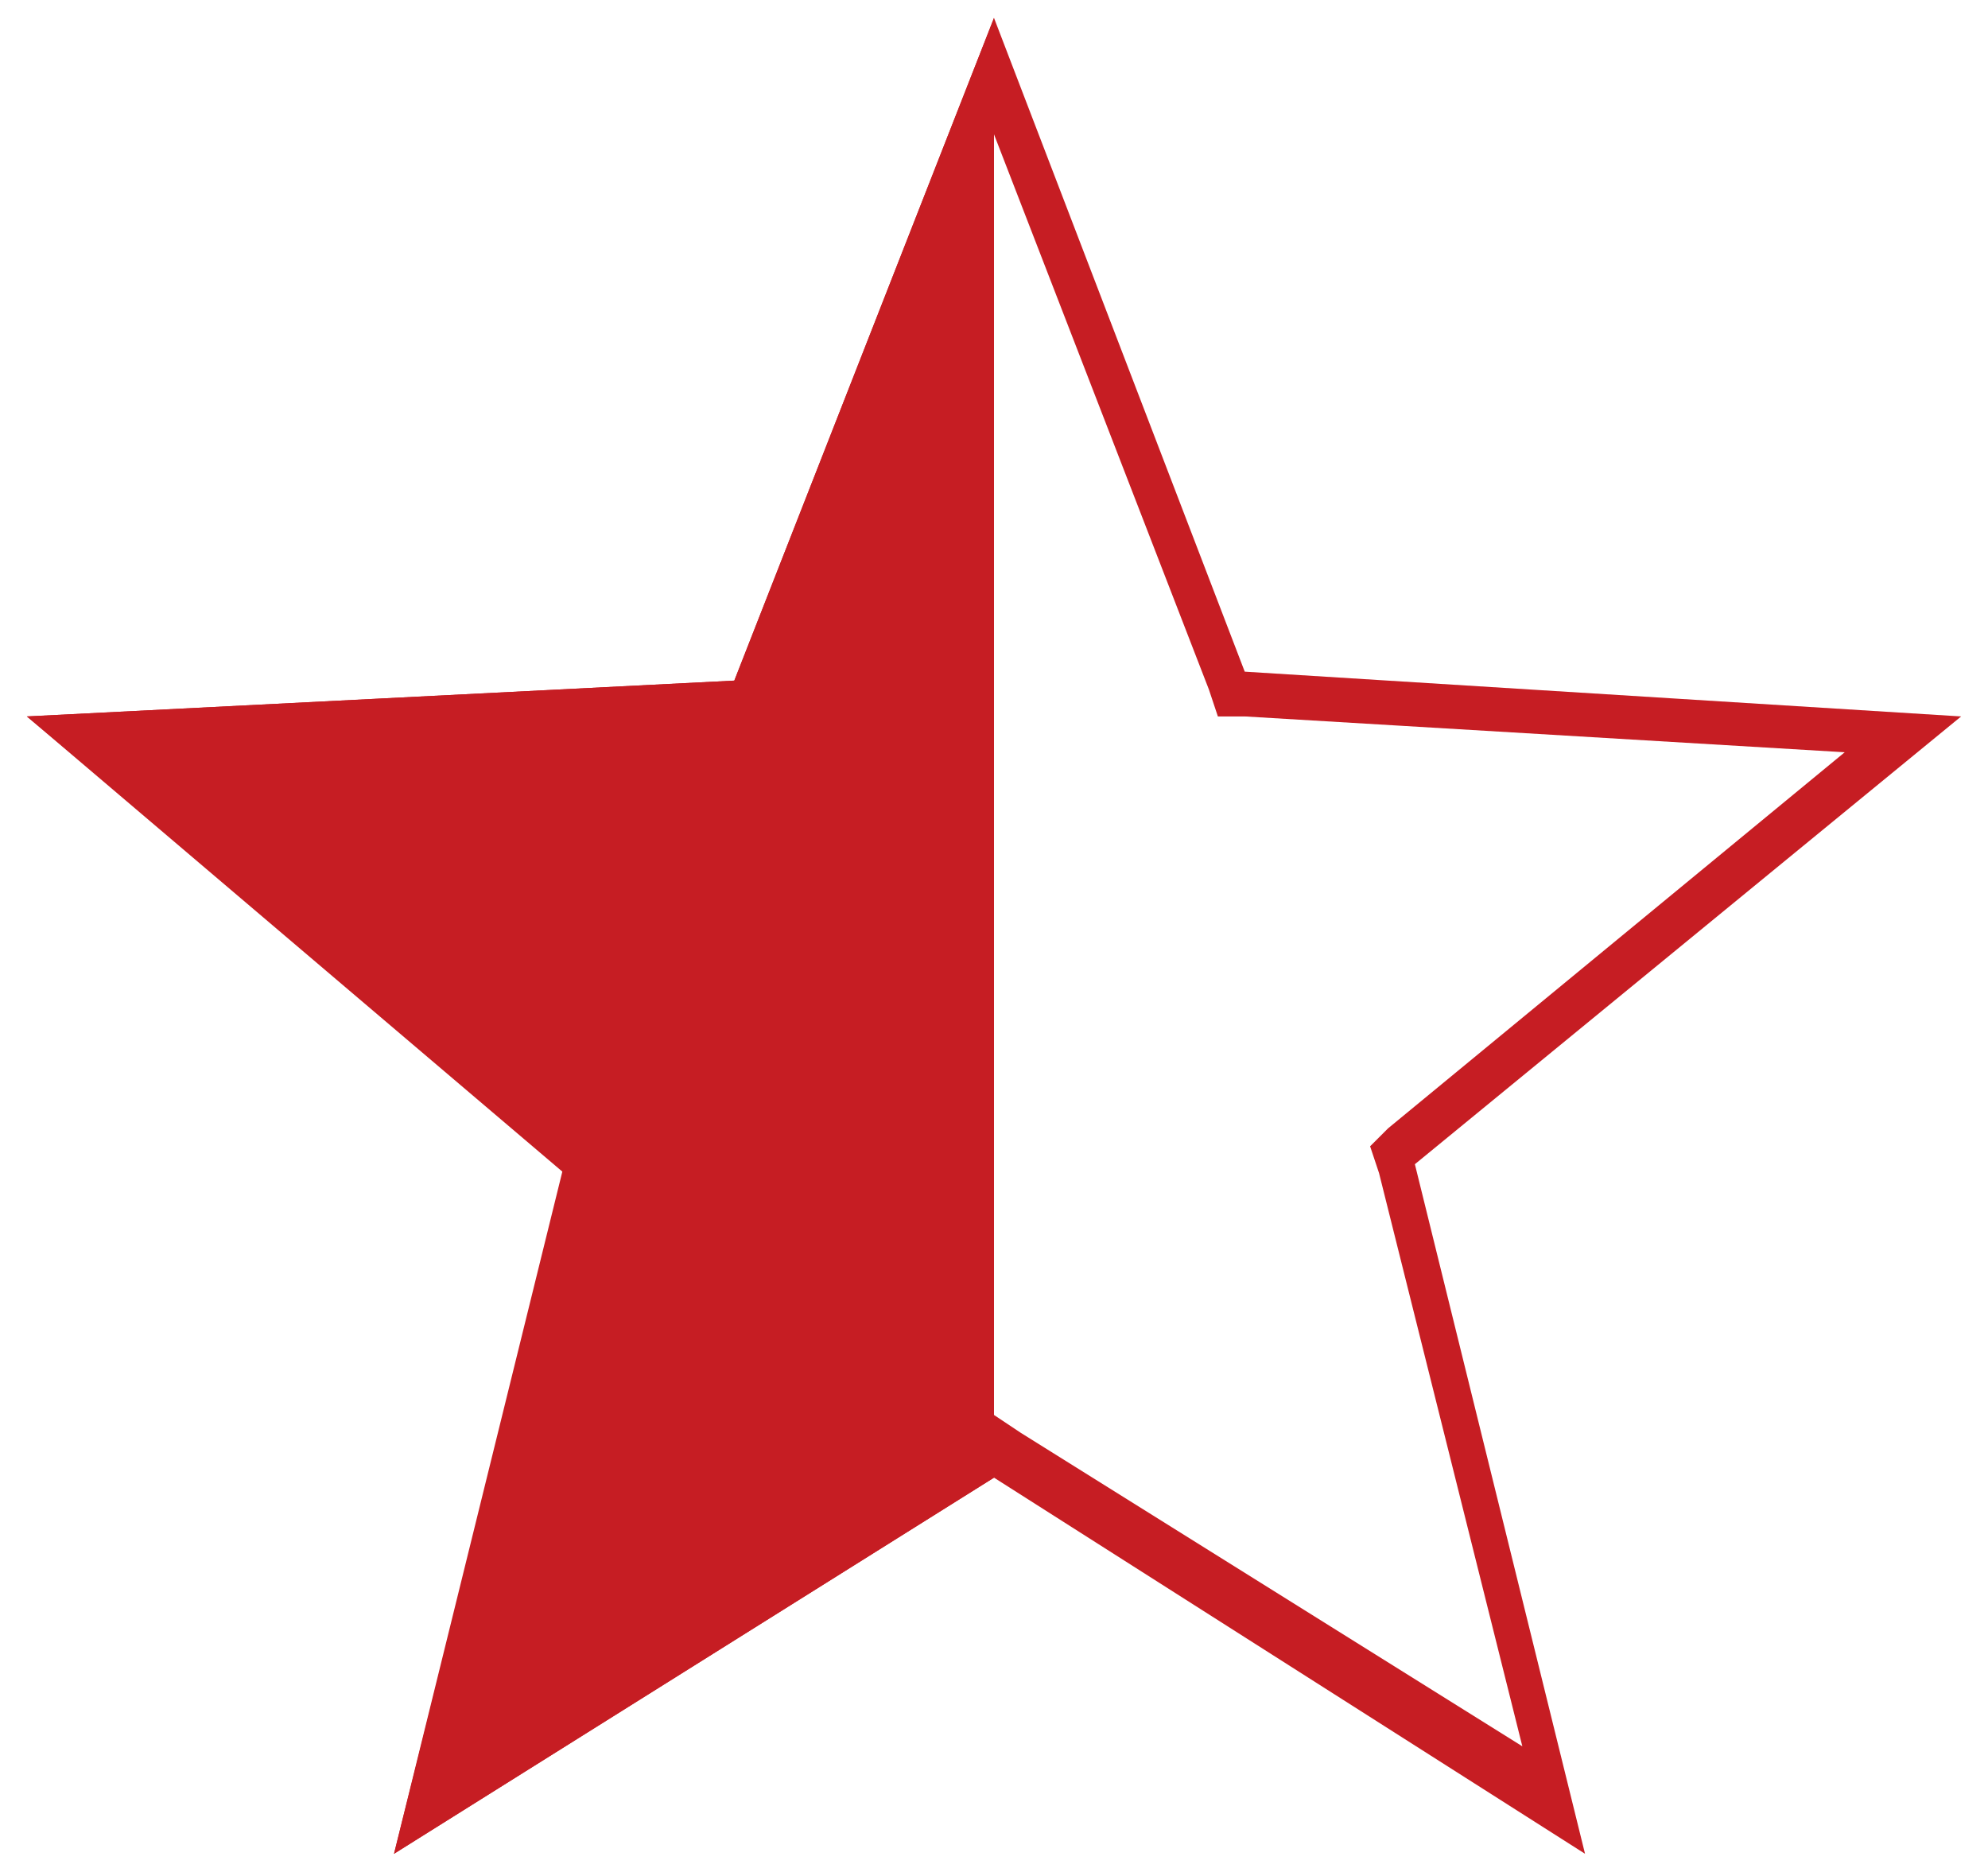 <?xml version="1.0" encoding="iso-8859-1"?>
<!-- Generator: Adobe Illustrator 22.1.0, SVG Export Plug-In . SVG Version: 6.00 Build 0)  -->
<svg version="1.1" id="Layer_1" xmlns="http://www.w3.org/2000/svg" xmlns:xlink="http://www.w3.org/1999/xlink" x="0px" y="0px"
	 width="22.2px" height="20.9px" viewBox="0 0 22.2 20.9" style="enable-background:new 0 0 22.2 20.9;" xml:space="preserve">
<style type="text/css">
	.st0{fill:#C61D23;}
</style>
<g>
	<g>
		<path class="st0" d="M11.1,1.5l2.4,6.2L13.6,8l0.3,0l6.7,0.4l-5.1,4.2l-0.2,0.2l0.1,0.3l1.6,6.4l-5.6-3.5l-0.3-0.2l-0.3,0.2
			l-5.7,3.6l1.6-6.4l0.1-0.3l-0.2-0.2l-5-4.2l6.6-0.4l0.3,0l0.1-0.3L11.1,1.5 M11.1,0.2L8.2,7.6L0.3,8l6,5l-1.9,7.7l6.7-4.2l6.6,4.2
			l-1.9-7.7l6.1-5l-8-0.5L11.1,0.2L11.1,0.2z"/>
	</g>
	<g>
		<polyline class="st0" points="11.1,16.5 4.4,20.7 6.3,13.1 0.3,8 8.2,7.6 11.1,0.2 		"/>
	</g>
</g>
</svg>
